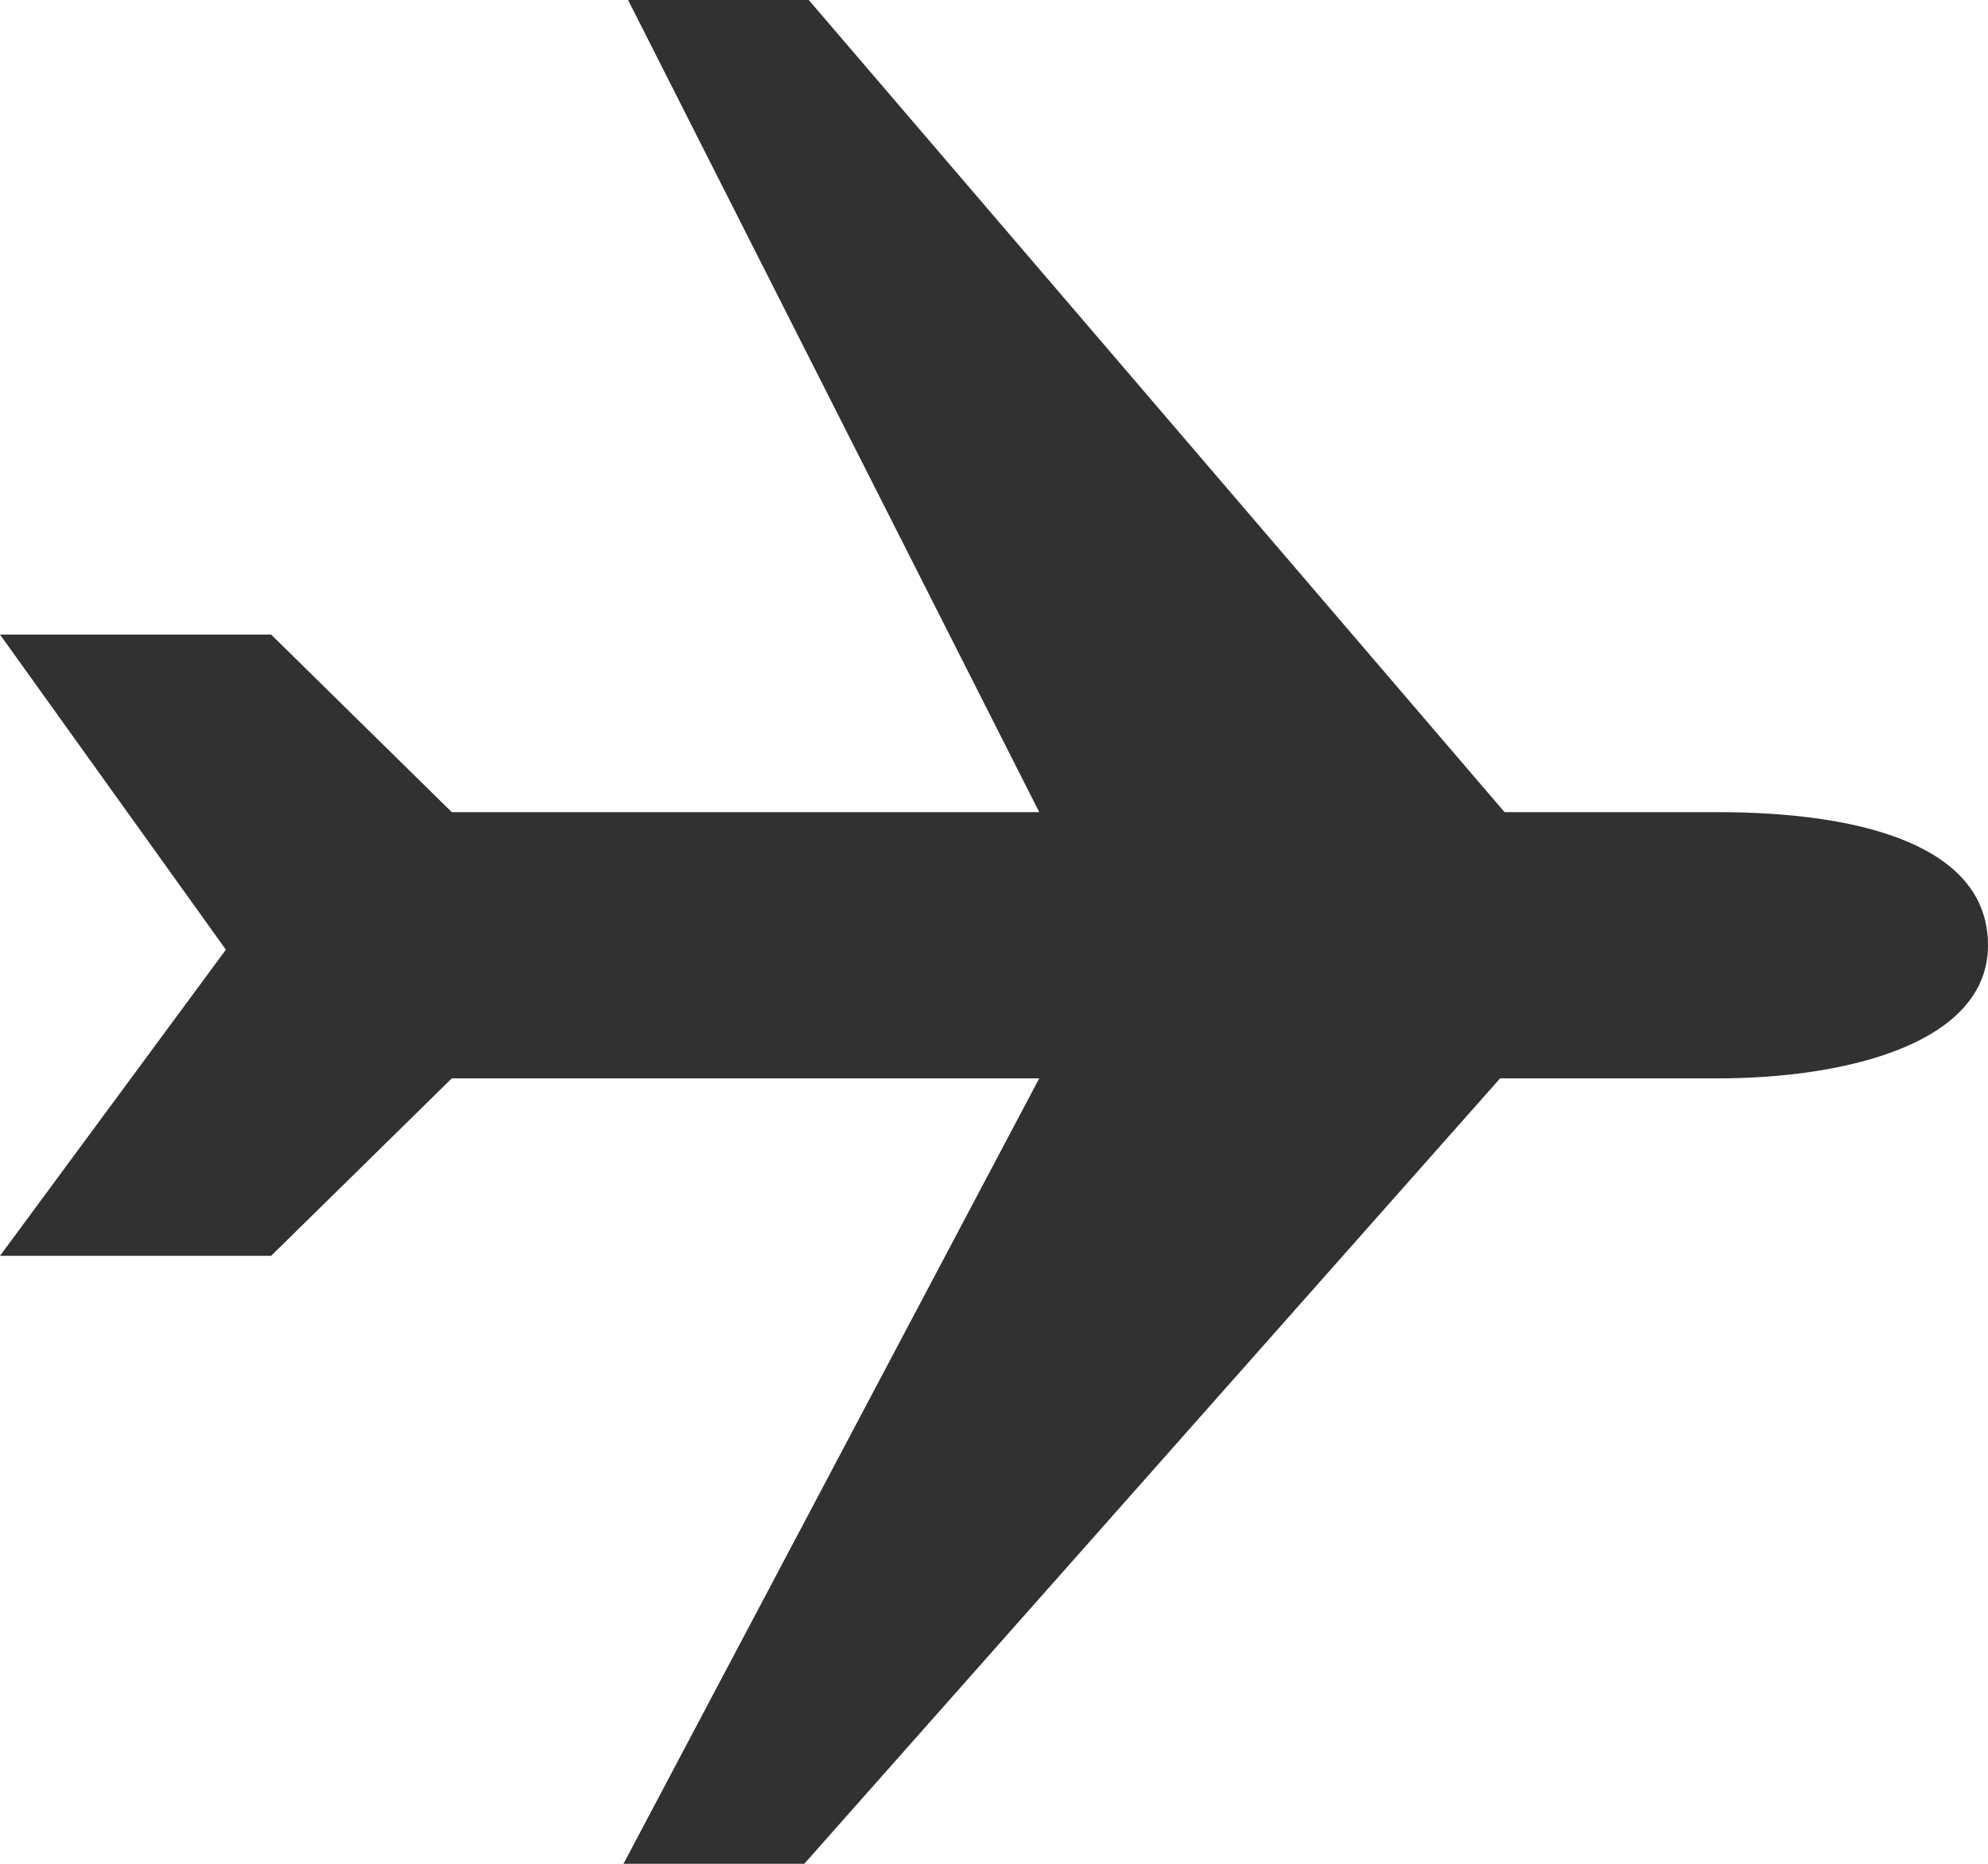 <?xml version="1.0" encoding="UTF-8"?>
<svg width="16px" height="15px" viewBox="0 0 16 15" version="1.1" xmlns="http://www.w3.org/2000/svg" xmlns:xlink="http://www.w3.org/1999/xlink">
    <!-- Generator: Sketch 63.1 (92452) - https://sketch.com -->
    <title>Path Copy 2</title>
    <desc>Created with Sketch.</desc>
    <g id="Page-5" stroke="none" stroke-width="1" fill="none" fill-rule="evenodd">
        <g id="ekh-customize-your-holiday01a-02e-01e-03-desktop" transform="translate(-346, -846)" fill="#313131" fill-rule="nonzero">
            <path d="M359.818,854.679 C359.164,854.679 359.127,854.679 358.073,854.679 L352.473,861 L351.018,861 L354.364,854.679 C352.509,854.679 350.727,854.679 349.636,854.679 L348.182,856.107 L346,856.107 L347.818,853.643 L346,851.107 L348.182,851.107 L349.636,852.536 C350.764,852.536 352.473,852.536 354.364,852.536 L351.055,846 L352.509,846 L358.109,852.536 C359.091,852.536 359.2,852.536 359.818,852.536 C361.018,852.536 362,852.821 362,853.607 C362,854.393 360.873,854.679 359.818,854.679 L359.818,854.679 Z" id="Path-Copy-2"></path>
        </g>
    </g>
</svg>